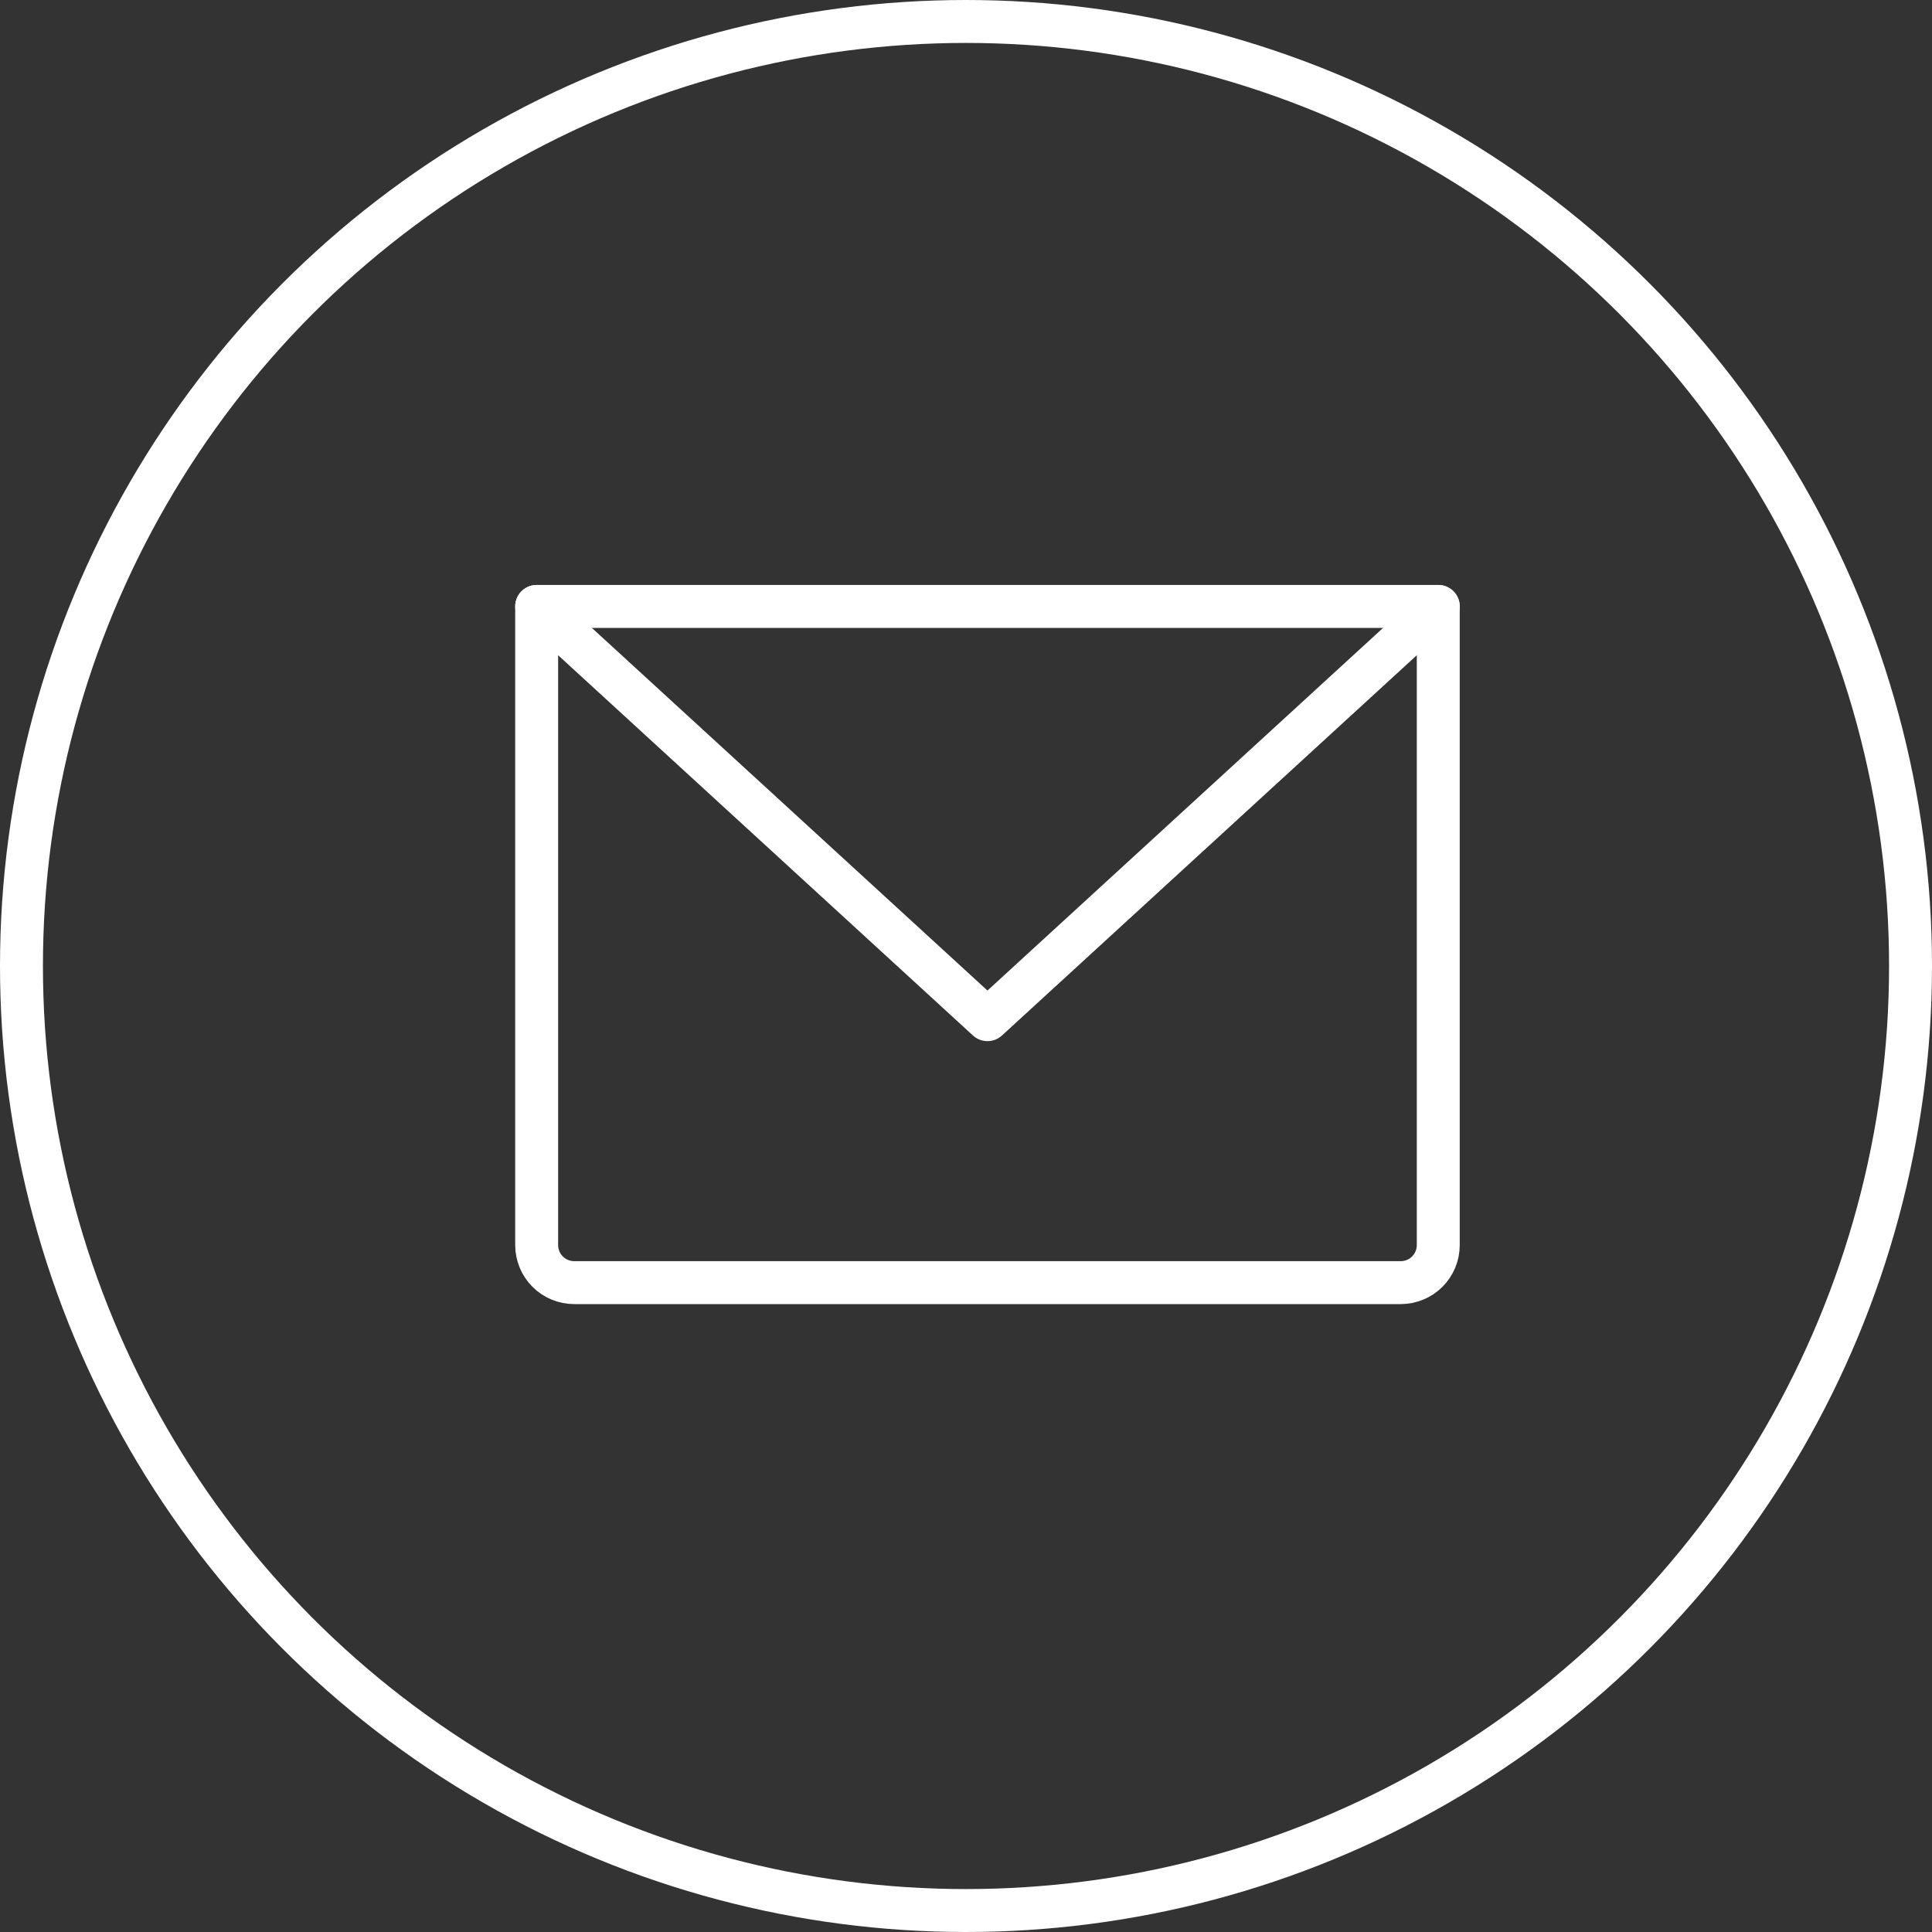 <?xml version="1.0" encoding="UTF-8"?> <svg xmlns="http://www.w3.org/2000/svg" width="45" height="45" viewBox="0 0 45 45" fill="none"><rect x="0" y="0" width="45" height="45" fill="#333333" stroke="none"/> <circle cx="22.5" cy="22.5" r="22" stroke="white"></circle> <path d="M12.5 14.125H33.5V29C33.5 29.232 33.408 29.455 33.244 29.619C33.08 29.783 32.857 29.875 32.625 29.875H13.375C13.143 29.875 12.92 29.783 12.756 29.619C12.592 29.455 12.5 29.232 12.5 29V14.125Z" stroke="white" stroke-linecap="round" stroke-linejoin="round"></path> <path d="M33.5 14.125L23 23.75L12.5 14.125" stroke="white" stroke-linecap="round" stroke-linejoin="round"></path> </svg> 